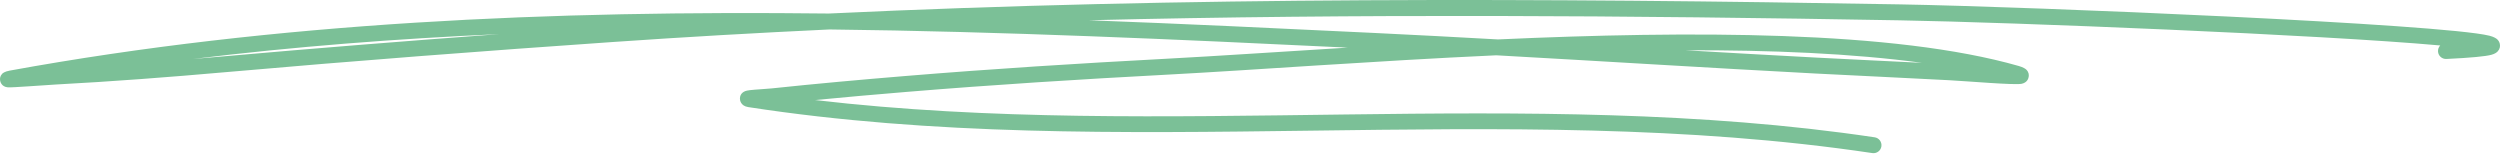 <svg width="304" height="19" viewBox="0 0 304 19" fill="none" xmlns="http://www.w3.org/2000/svg">
<path fill-rule="evenodd" clip-rule="evenodd" d="M100.782 1.645C67.259 1.259 33.599 2.67 1.15 8.592C0.571 8.698 0.331 8.905 0.284 8.952C0.007 9.233 -0.023 9.531 0.012 9.777C0.033 9.926 0.175 10.556 0.952 10.62C1.489 10.664 5.299 10.357 6.77 10.278C13.69 9.908 20.597 9.38 27.5 8.77C43.153 7.391 58.784 6.198 74.46 5.112C83.262 4.501 92.067 3.996 100.867 3.582C122.036 3.829 143.153 4.794 163.875 5.791C155.639 6.298 148.07 6.812 141.795 7.145C131.213 7.707 120.65 8.37 110.089 9.243C104.663 9.691 99.244 10.177 93.828 10.75C93.228 10.815 91.862 10.882 91.2 10.961C90.919 10.992 90.716 11.043 90.625 11.078C90.053 11.299 89.981 11.752 89.974 11.98C89.971 12.119 90.018 12.875 90.983 13.022C135.846 19.938 182.652 11.892 227.677 18.615C228.205 18.694 228.699 18.329 228.778 17.799C228.857 17.271 228.492 16.776 227.963 16.697C185.557 10.366 141.571 17.136 99.111 12.166C102.821 11.806 106.533 11.482 110.249 11.175C120.791 10.303 131.334 9.642 141.899 9.08C152.53 8.517 166.901 7.417 181.945 6.724C194.855 7.443 207.758 8.25 220.67 8.935C226.117 9.222 231.566 9.461 237.011 9.754C239.25 9.873 245.009 10.373 245.844 10.187C246.494 10.041 246.65 9.577 246.688 9.343C246.729 9.091 246.704 8.777 246.409 8.477C246.318 8.382 246.045 8.185 245.483 8.024C230.299 3.675 205.437 3.743 182.152 4.794C177.143 4.514 172.135 4.247 167.124 4.007C155.654 3.454 144.058 2.9 132.395 2.463C165.263 1.651 198.146 1.884 231.038 2.472C244.848 2.719 282.073 4.21 296.734 5.528C296.555 5.712 296.45 5.968 296.462 6.247C296.487 6.78 296.941 7.194 297.476 7.17C300.501 7.029 302.25 6.85 302.943 6.666C303.374 6.552 303.609 6.37 303.718 6.25C303.985 5.963 304.034 5.654 303.981 5.361C303.948 5.179 303.866 4.979 303.676 4.794C303.55 4.668 303.241 4.475 302.715 4.343C296.952 2.91 247.516 0.828 231.073 0.533C187.62 -0.242 144.185 -0.4 100.782 1.645ZM233.729 7.642C225.238 6.489 215.284 6.084 204.9 6.11C210.189 6.417 215.481 6.717 220.773 6.998C225.091 7.228 229.41 7.424 233.729 7.642ZM60.734 4.149C49.594 4.97 38.467 5.857 27.33 6.84C26.044 6.952 24.76 7.063 23.474 7.171C35.79 5.663 48.233 4.703 60.734 4.149Z" fill="#7BC097"/>
</svg>
